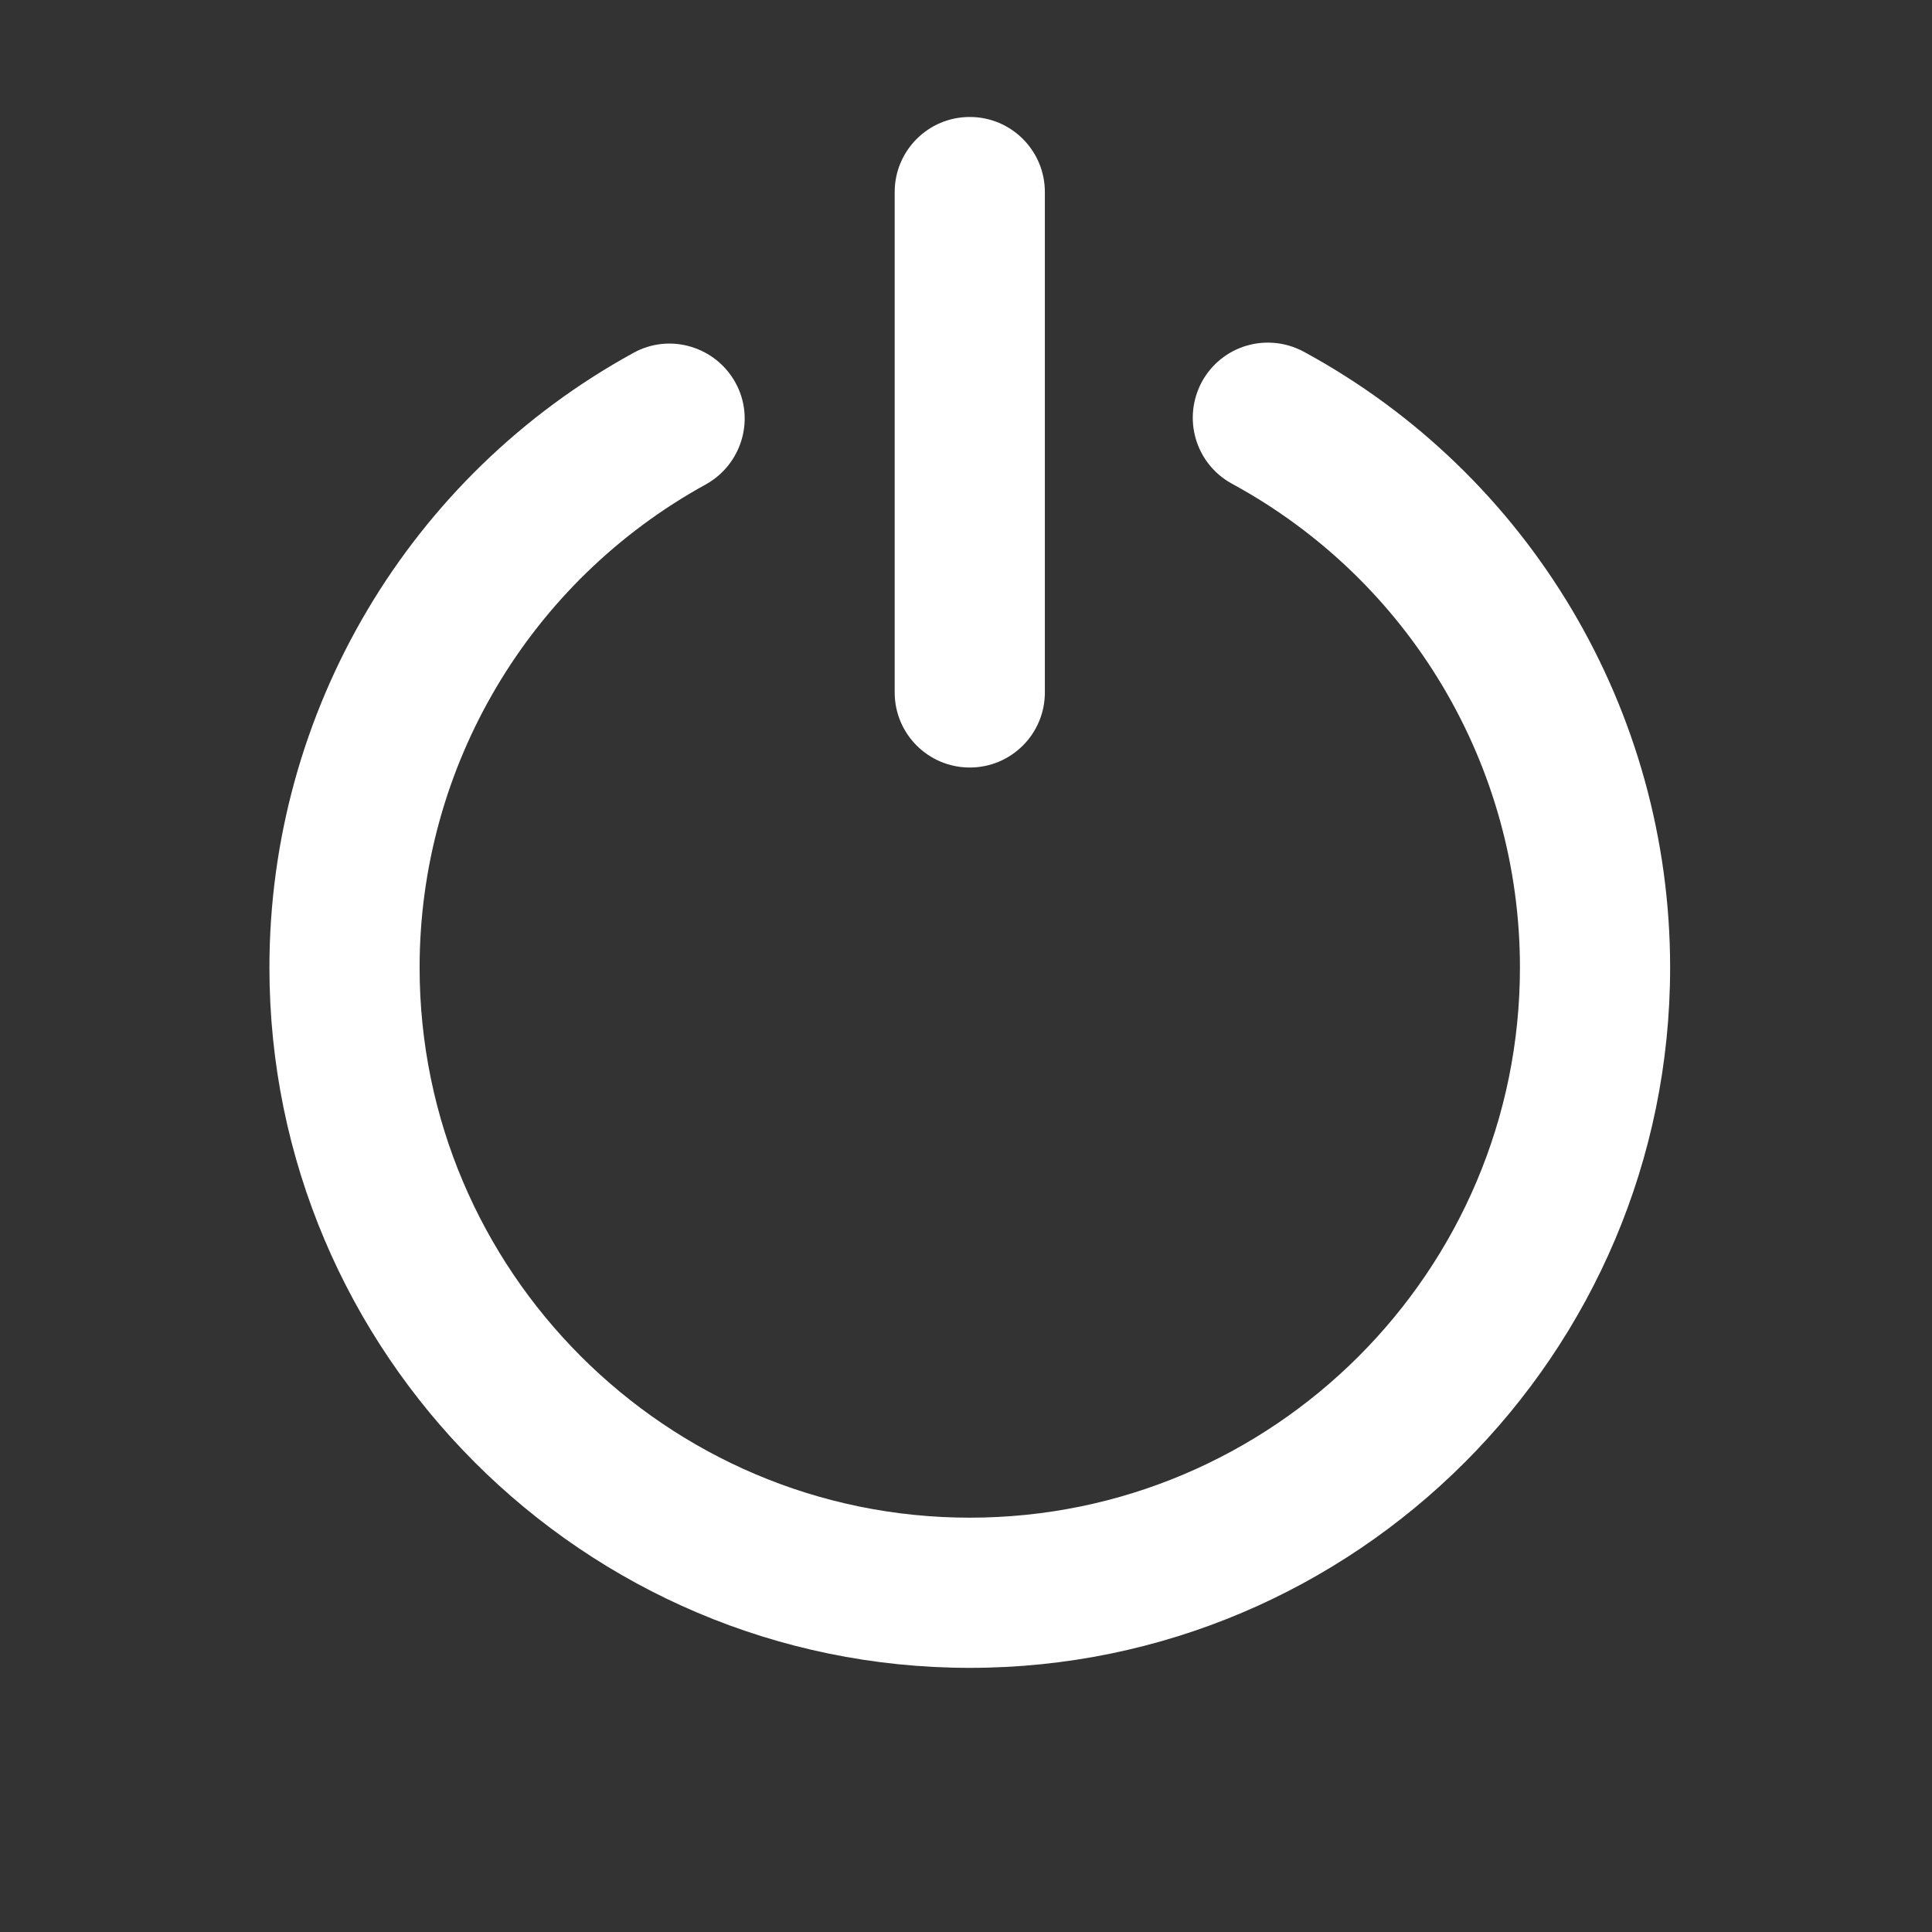 <?xml version="1.0" encoding="utf-8"?>
<!-- Generator: Adobe Illustrator 24.1.0, SVG Export Plug-In . SVG Version: 6.00 Build 0)  -->
<svg version="1.1" id="Layer_1" xmlns="http://www.w3.org/2000/svg" xmlns:xlink="http://www.w3.org/1999/xlink" x="0px" y="0px"
	 viewBox="0 0 512 512" style="enable-background:new 0 0 512 512;" xml:space="preserve">
<rect x="0" y="0" width="512" height="512" fill="#333333" stroke="none"/>
<style type="text/css">
	.st0{fill:#FFFFFF;}
</style>
<g id="XMLID_15_">
	<path id="XMLID_16_" class="st0" d="M345.5,93.2c-9.7-5.2-21.7-1.7-27,8c-5.2,9.7-1.7,21.7,8,27c47.1,25.6,76.3,74.7,76.3,128.2
		c0,80.4-65.4,145.8-145.8,145.8s-145.8-65.4-145.8-145.8c0-53.3,29.1-102.3,75.8-128c9.6-5.3,13.2-17.4,7.9-27
		c-5.3-9.6-17.4-13.2-27-7.9c-59.5,32.6-96.5,95-96.5,162.9C71.4,358.7,154.7,442,257,442s185.6-83.3,185.6-185.6
		C442.6,188.3,405.4,125.7,345.5,93.2z"/>
	<path id="XMLID_17_" class="st0" d="M257,203.4c11,0,19.9-8.9,19.9-19.9V50.9c0-11-8.9-19.9-19.9-19.9s-19.9,8.9-19.9,19.9v132.6
		C237.1,194.5,246,203.4,257,203.4z"/>
</g>
</svg>

